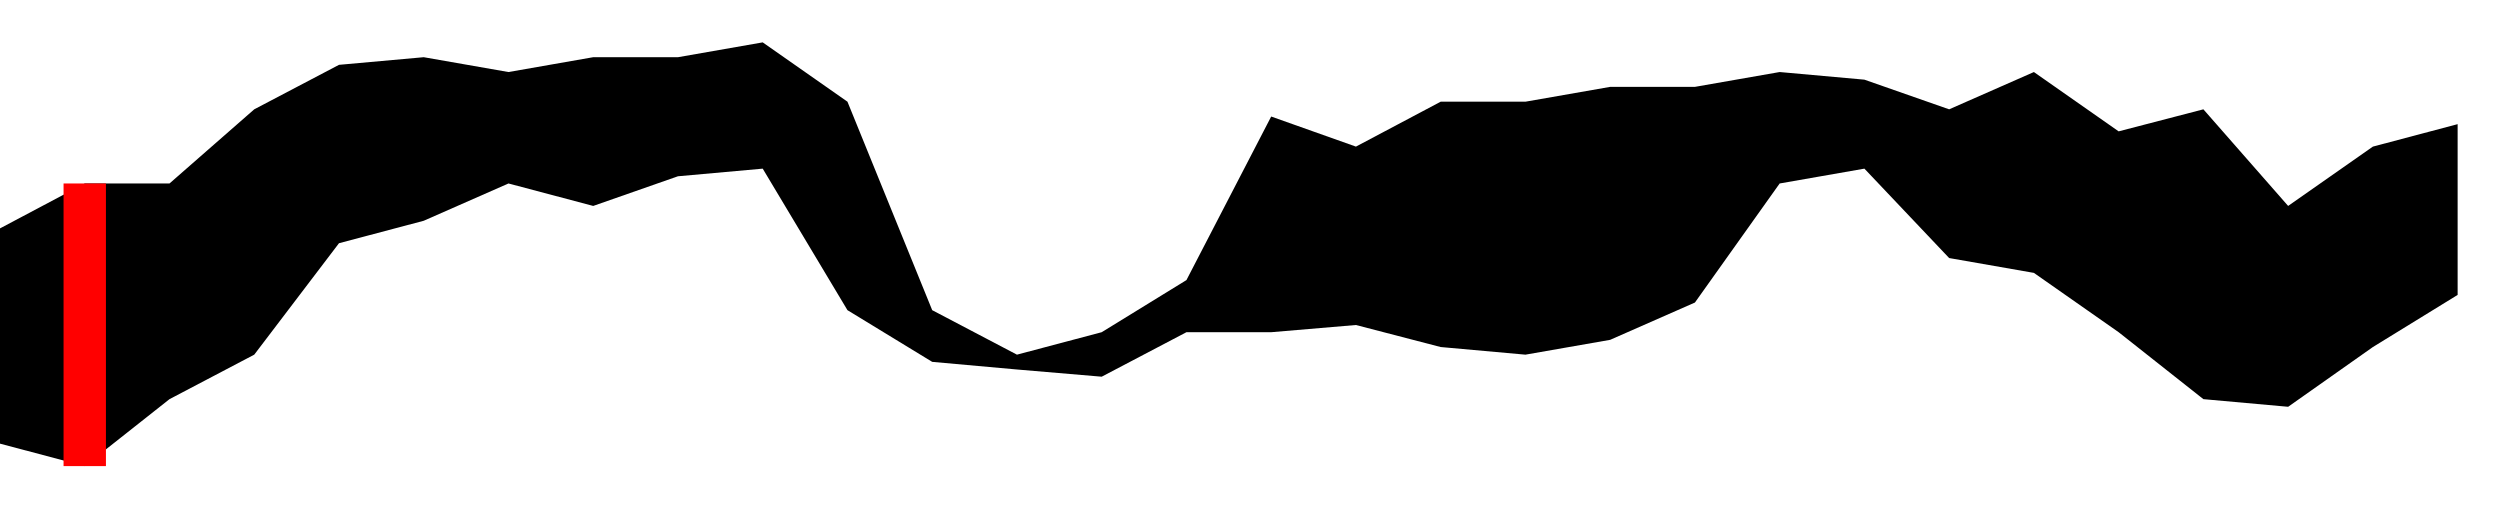 <svg height="12" viewBox="0 -7.14 59 12" width="59" xmlns="http://www.w3.org/2000/svg"><polygon fill="#000" points="0,3.33 2,3.86 4,2.28 6,1.23 8,-1.4 10,-1.93 12,-2.81 14,-2.28 16,-2.98 18,-3.16 20,0.18 22,1.4 24,1.58 26,1.75 28,0.7 30,0.7 32,0.53 34,1.05 36,1.23 38,0.88 40,0 42,-2.81 44,-3.16 46,-1.05 48,-0.7 50,0.7 52,2.28 54,2.46 56,1.05 58,-0.18 58,-4.21 56,-3.68 54,-2.28 52,-4.56 50,-4.04 48,-5.44 46,-4.56 44,-5.26 42,-5.44 40,-5.09 38,-5.09 36,-4.74 34,-4.74 32,-3.68 30,-4.39 28,-0.53 26,0.7 24,1.23 22,0.18 20,-4.74 18,-6.14 16,-5.79 14,-5.79 12,-5.44 10,-5.79 8,-5.61 6,-4.56 4,-2.81 2,-2.81 0,-1.75" stroke="none" /><line fill="none" stroke="red" stroke-width="1" x1="2" x2="2" y1="3.86" y2="-2.81" /></svg>